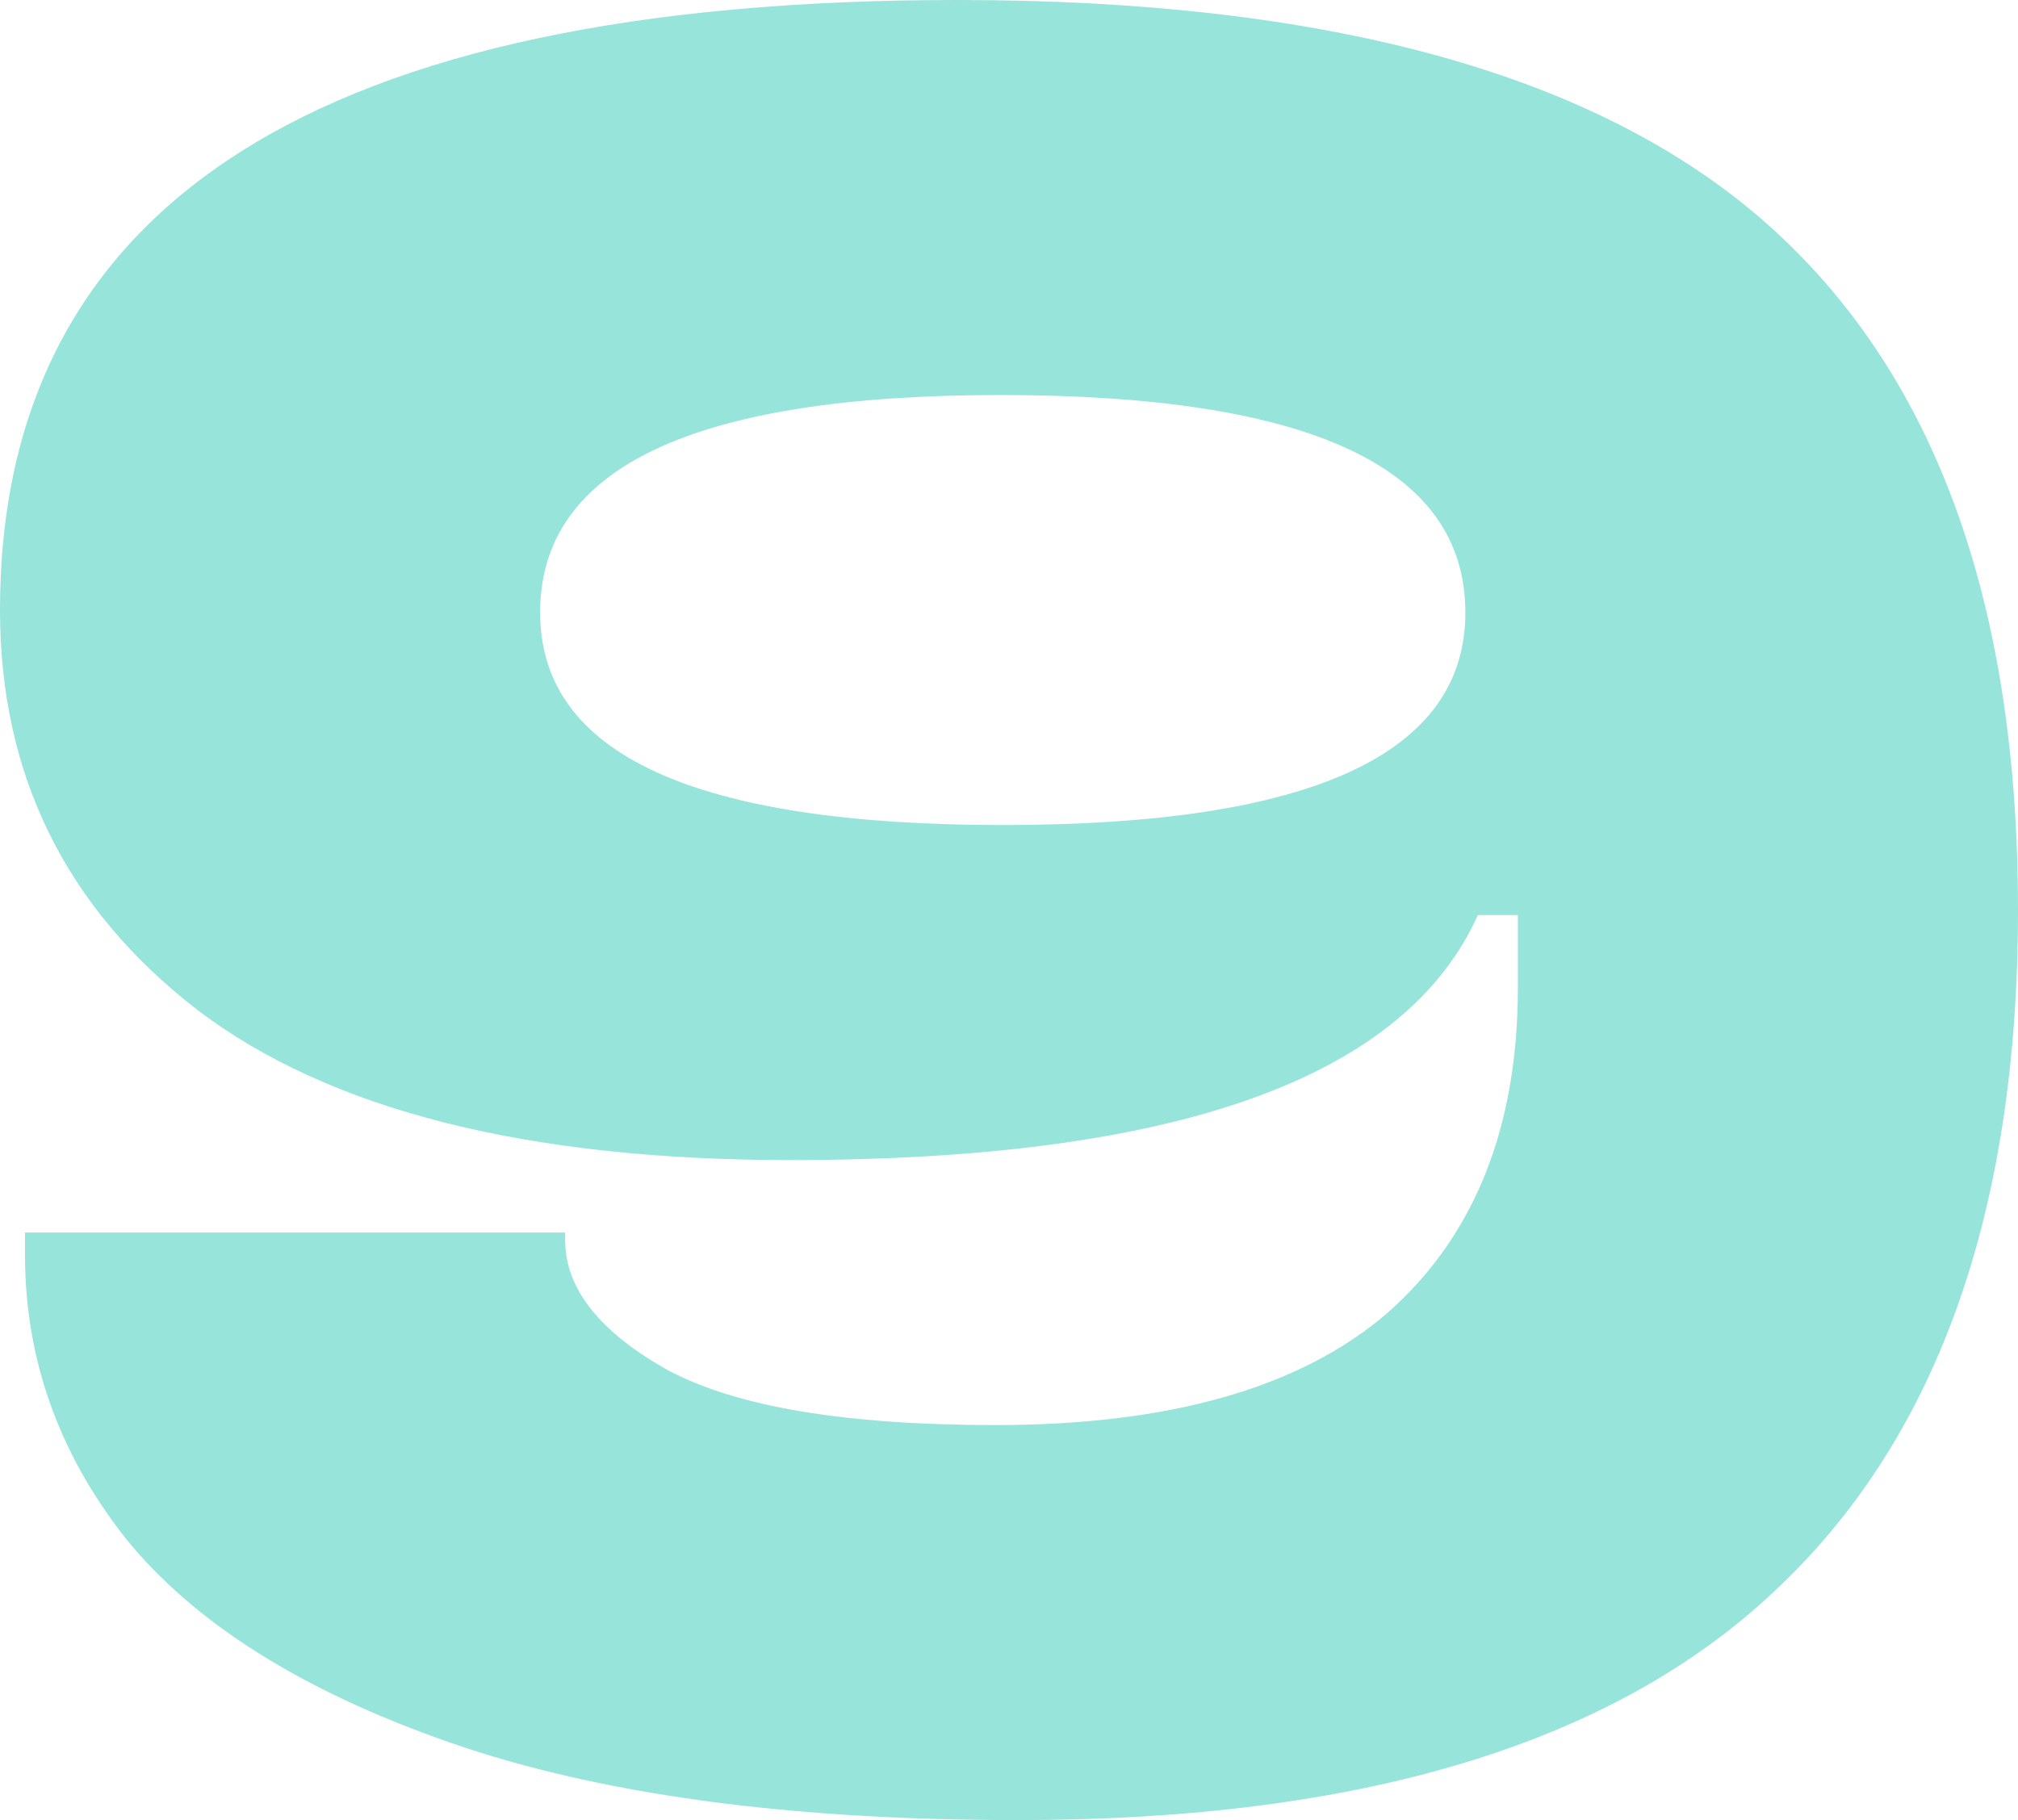 <?xml version="1.0" encoding="UTF-8"?> <svg xmlns="http://www.w3.org/2000/svg" width="1174" height="1059" viewBox="0 0 1174 1059" fill="none"> <path d="M592.092 1059C458.253 1059 348.175 1043.97 261.859 1013.91C175.542 983.842 112.502 944.081 72.739 894.622C33.945 845.163 14.548 790.371 14.548 730.245V717.153H328.778V721.516C328.778 749.64 348.66 774.854 388.424 797.159C428.187 818.495 491.713 829.162 578.999 829.162C680.833 829.162 756.966 807.342 807.398 763.702C857.83 719.092 883.046 656.056 883.046 574.595V532.409H859.769C817.096 627.448 683.742 674.967 459.708 674.967C306.472 674.967 191.545 645.874 114.927 587.687C38.309 528.53 0 450.948 0 354.94C0 118.313 185.726 0 557.177 0C772.483 0 929.114 43.155 1027.07 129.466C1125.02 215.776 1174 349.121 1174 529.5C1174 706 1126.48 838.375 1031.43 926.625C937.357 1014.88 790.91 1059 592.092 1059ZM583.363 480.041C762.785 480.041 852.496 438.826 852.496 356.394C852.496 272.023 762.3 229.838 581.908 229.838C403.456 229.838 314.23 272.023 314.23 356.394C314.23 438.826 403.941 480.041 583.363 480.041Z" fill="#97E4DA"></path> </svg> 